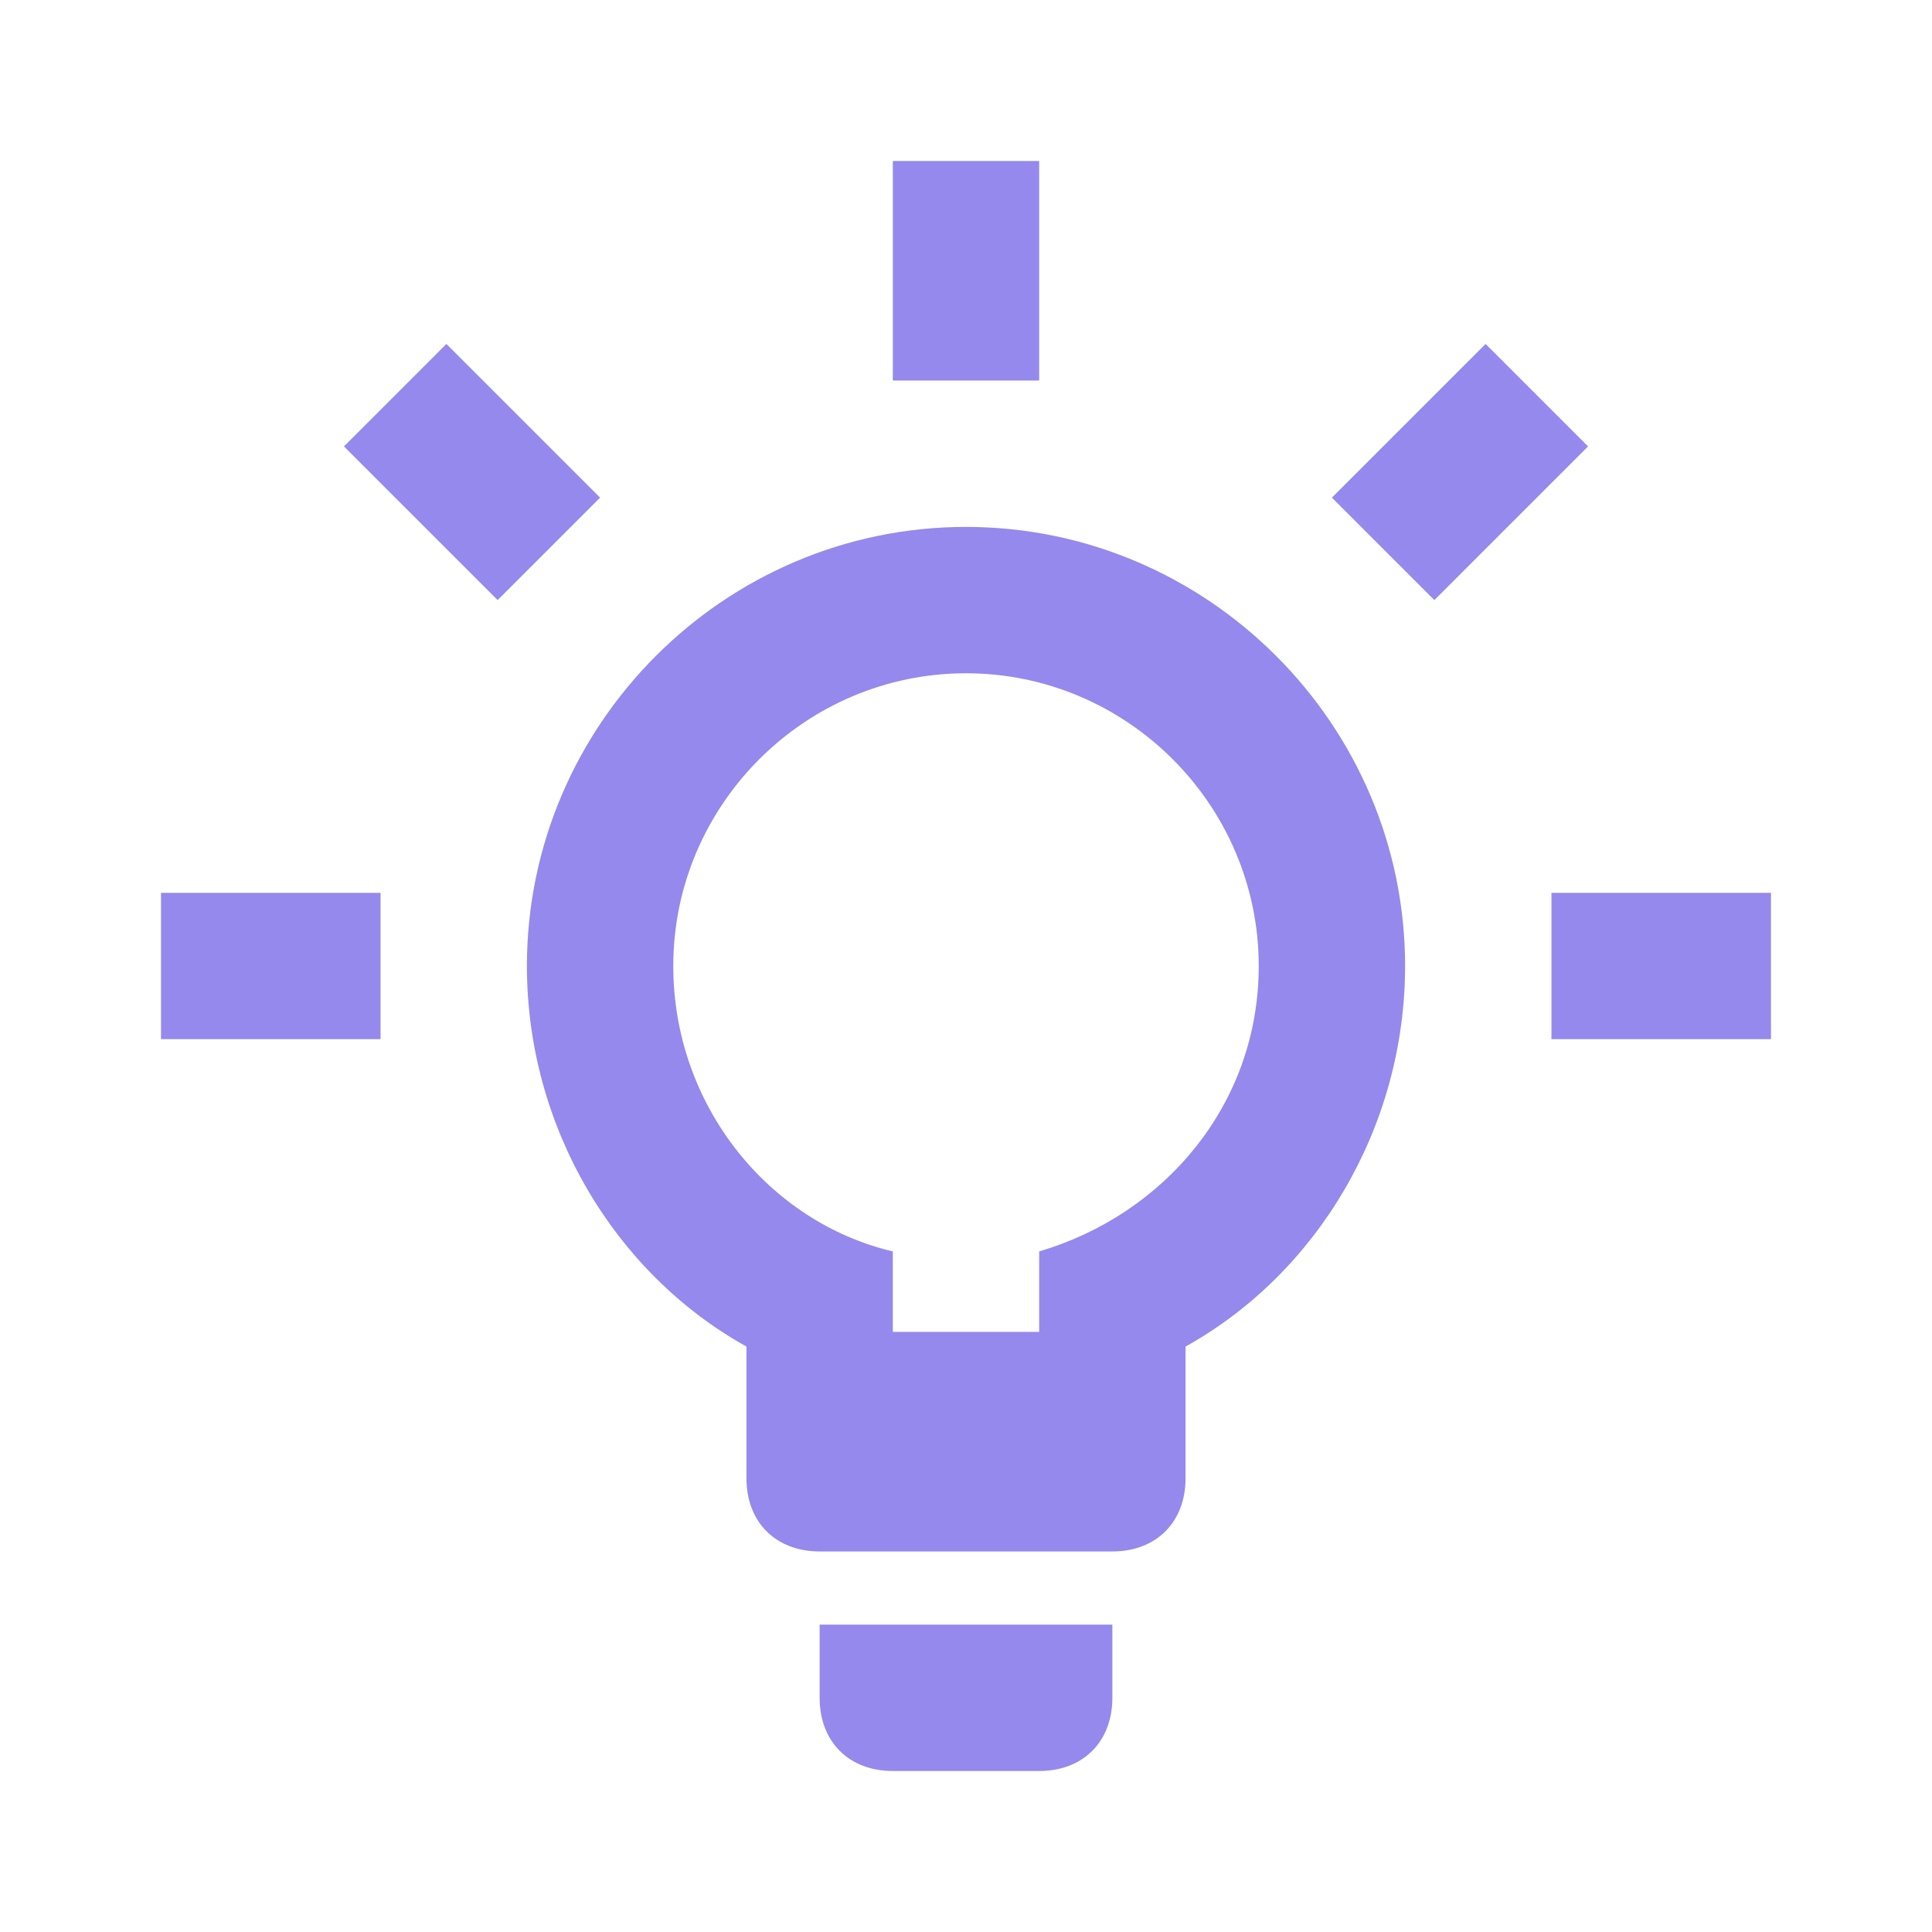 <svg width="66" height="66" viewBox="0 0 66 66" fill="none" xmlns="http://www.w3.org/2000/svg">
<path d="M5.5 30.5H13V35.5H5.5V30.5ZM50.75 11.75L45.5 17L49 20.5L54.25 15.25L50.75 11.75ZM30.5 5.5H35.5V13H30.5V5.5ZM15.25 11.75L11.75 15.25L17 20.5L20.5 17L15.25 11.75ZM28 58C28 59.5 29 60.5 30.5 60.5H35.5C37 60.5 38 59.5 38 58V55.5H28V58ZM33 18C24.75 18 18 24.75 18 33C18 38.5 21 43.5 25.5 46V50.5C25.5 52 26.5 53 28 53H38C39.5 53 40.5 52 40.5 50.5V46C45 43.5 48 38.5 48 33C48 24.75 41.25 18 33 18ZM35.5 42.75V45.5H30.5V42.75C26.25 41.75 23 37.75 23 33C23 27.5 27.5 23 33 23C38.5 23 43 27.5 43 33C43 37.75 39.75 41.5 35.5 42.75ZM53 30.5H60.5V35.5H53V30.5Z" fill="#9589ED"/>
</svg>
